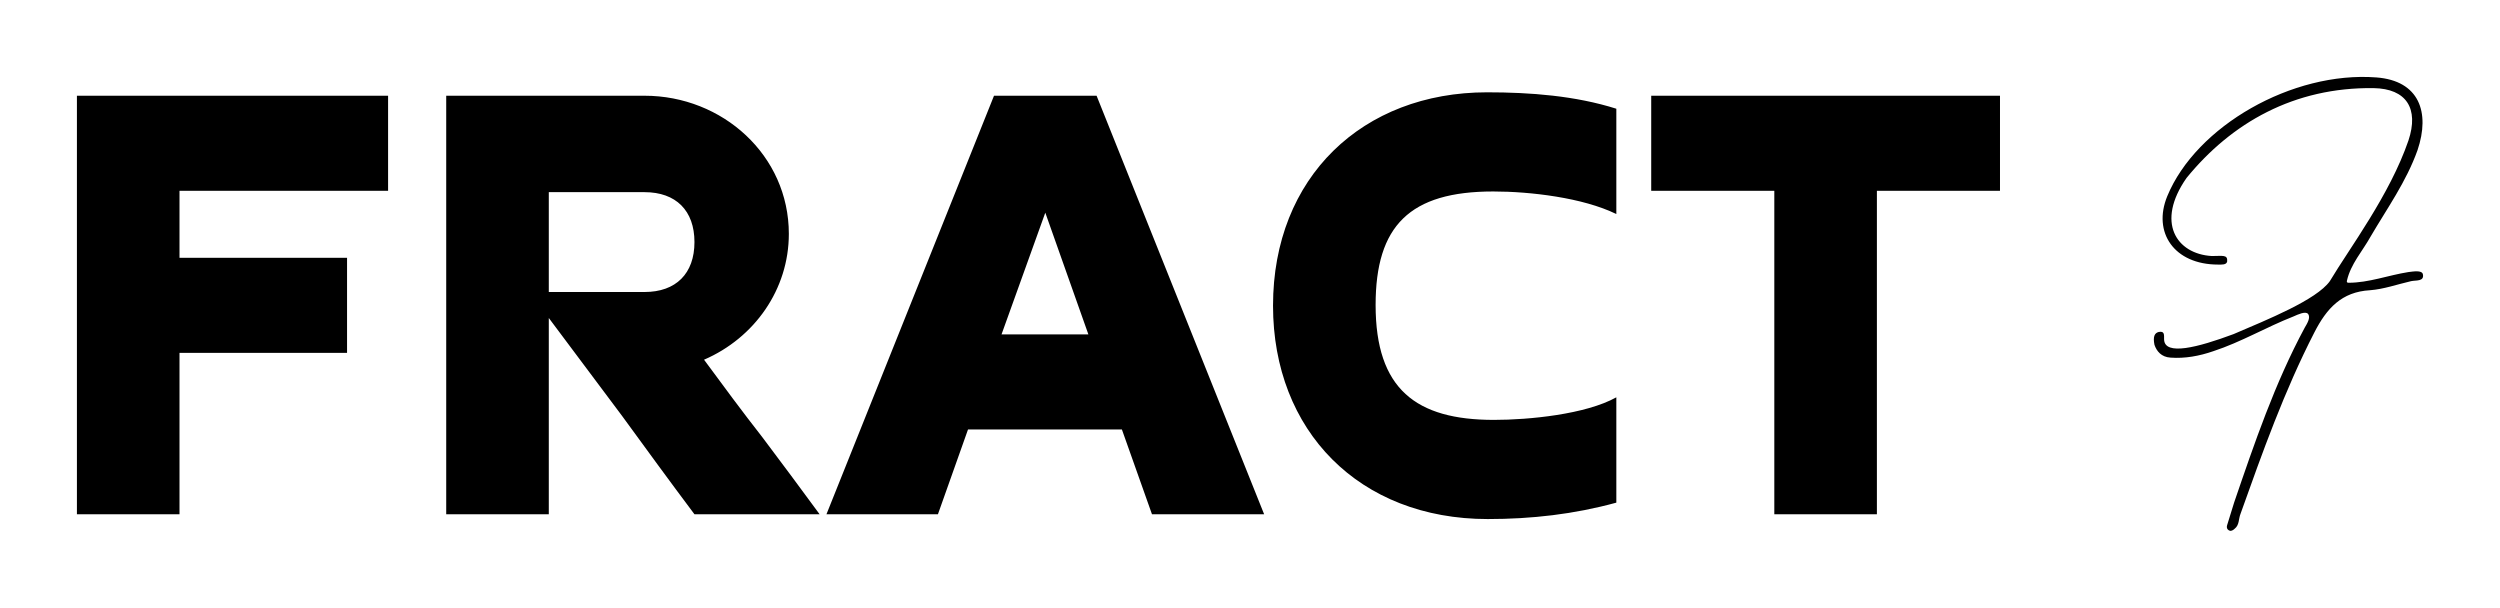 <svg viewBox="0 0 3196.721 777.17" height="777.17" width="3196.721" xmlns="http://www.w3.org/2000/svg"><path d="M2851.977 678.81c-3.418-.683-5.47-3.418-4.102-7.52 2.735-9.572 6.153-19.144 8.888-28.717 25.982-75.893 51.963-152.47 90.252-223.578 2.735-4.786 8.205-12.99 4.102-17.776-3.418-3.419-12.307.683-18.46 3.418-34.87 13.675-67.005 32.819-102.559 44.442-17.777 6.154-36.237 9.572-54.698 8.205-11.623-.684-17.777-8.205-20.512-16.41-2.05-10.255 0-15.041 5.47-16.409 7.521-1.367 6.837 3.419 6.837 9.572.684 21.196 43.075 10.256 88.885-6.837 43.074-18.46 105.977-43.758 123.07-67.689 25.298-42.39 76.577-110.08 100.508-179.82 13.674-41.023-2.735-66.32-44.443-67.004-101.875-1.368-181.87 44.442-239.303 114.865-39.656 56.75-12.991 97.09 32.135 99.824 14.358 0 20.512-2.05 19.828 6.838-.684 4.786-7.521 4.102-11.624 4.102-56.065 0-84.098-41.024-64.953-87.517 36.92-89.568 159.991-159.992 267.336-151.787 54.698 4.103 69.056 44.442 52.647 92.987-14.358 40.34-38.972 74.526-60.168 110.763-10.256 18.46-25.298 34.87-30.084 56.066-.684 2.735 1.368 2.735 2.051 2.735 25.982 0 50.596-9.573 76.578-13.675 6.153-.684 17.093-2.735 18.46 2.735 2.051 9.572-8.888 7.52-15.042 8.888-17.777 4.103-34.87 10.256-52.647 11.624-36.237 2.05-55.381 23.246-71.107 54.014-38.289 74.526-66.321 153.154-94.354 231.783-2.735 6.837-1.368 14.358-7.521 19.144-1.367 1.367-3.419 2.735-5.47 2.735M98.356 122.409H496.24v121.552H229.526v85.698h214.246V451.21H229.526v206.376H98.356zm603.385 123.3v127.673h122.426c40.226 0 63.837-23.61 63.837-63.836s-23.61-63.836-63.837-63.836zm198.505 214.246c24.486 33.23 48.97 66.46 74.33 98.816 24.486 32.355 48.97 65.585 73.456 98.815H888.004c-31.481-41.975-62.088-83.95-92.694-125.924-30.607-41.1-62.088-83.075-93.569-125.05v250.974h-131.17V122.409h253.596c99.69 0 184.514 76.08 184.514 176.643 0 70.833-43.724 132.92-108.435 160.903m534.303 89.196h-196.756l-38.477 108.435h-142.54l214.246-535.177h131.171l214.246 535.177h-143.414zM1280.642 427.6H1391.7l-55.092-155.656zm786.15 80.451V642.72c-54.217 14.866-108.435 20.987-164.4 20.987-164.402 0-274.585-112.807-274.585-272.835 0-164.4 114.556-272.835 273.71-272.835 55.091 0 112.807 4.372 165.275 20.987v134.669c-42.85-20.988-110.184-28.858-157.405-28.858-106.686 0-150.41 43.724-150.41 145.162 0 107.56 51.595 146.912 151.284 146.912 44.598 0 117.18-6.996 156.53-28.858m44.599-385.642h445.98v121.552h-157.404v413.625h-131.171V243.96H2111.39z"></path></svg>
